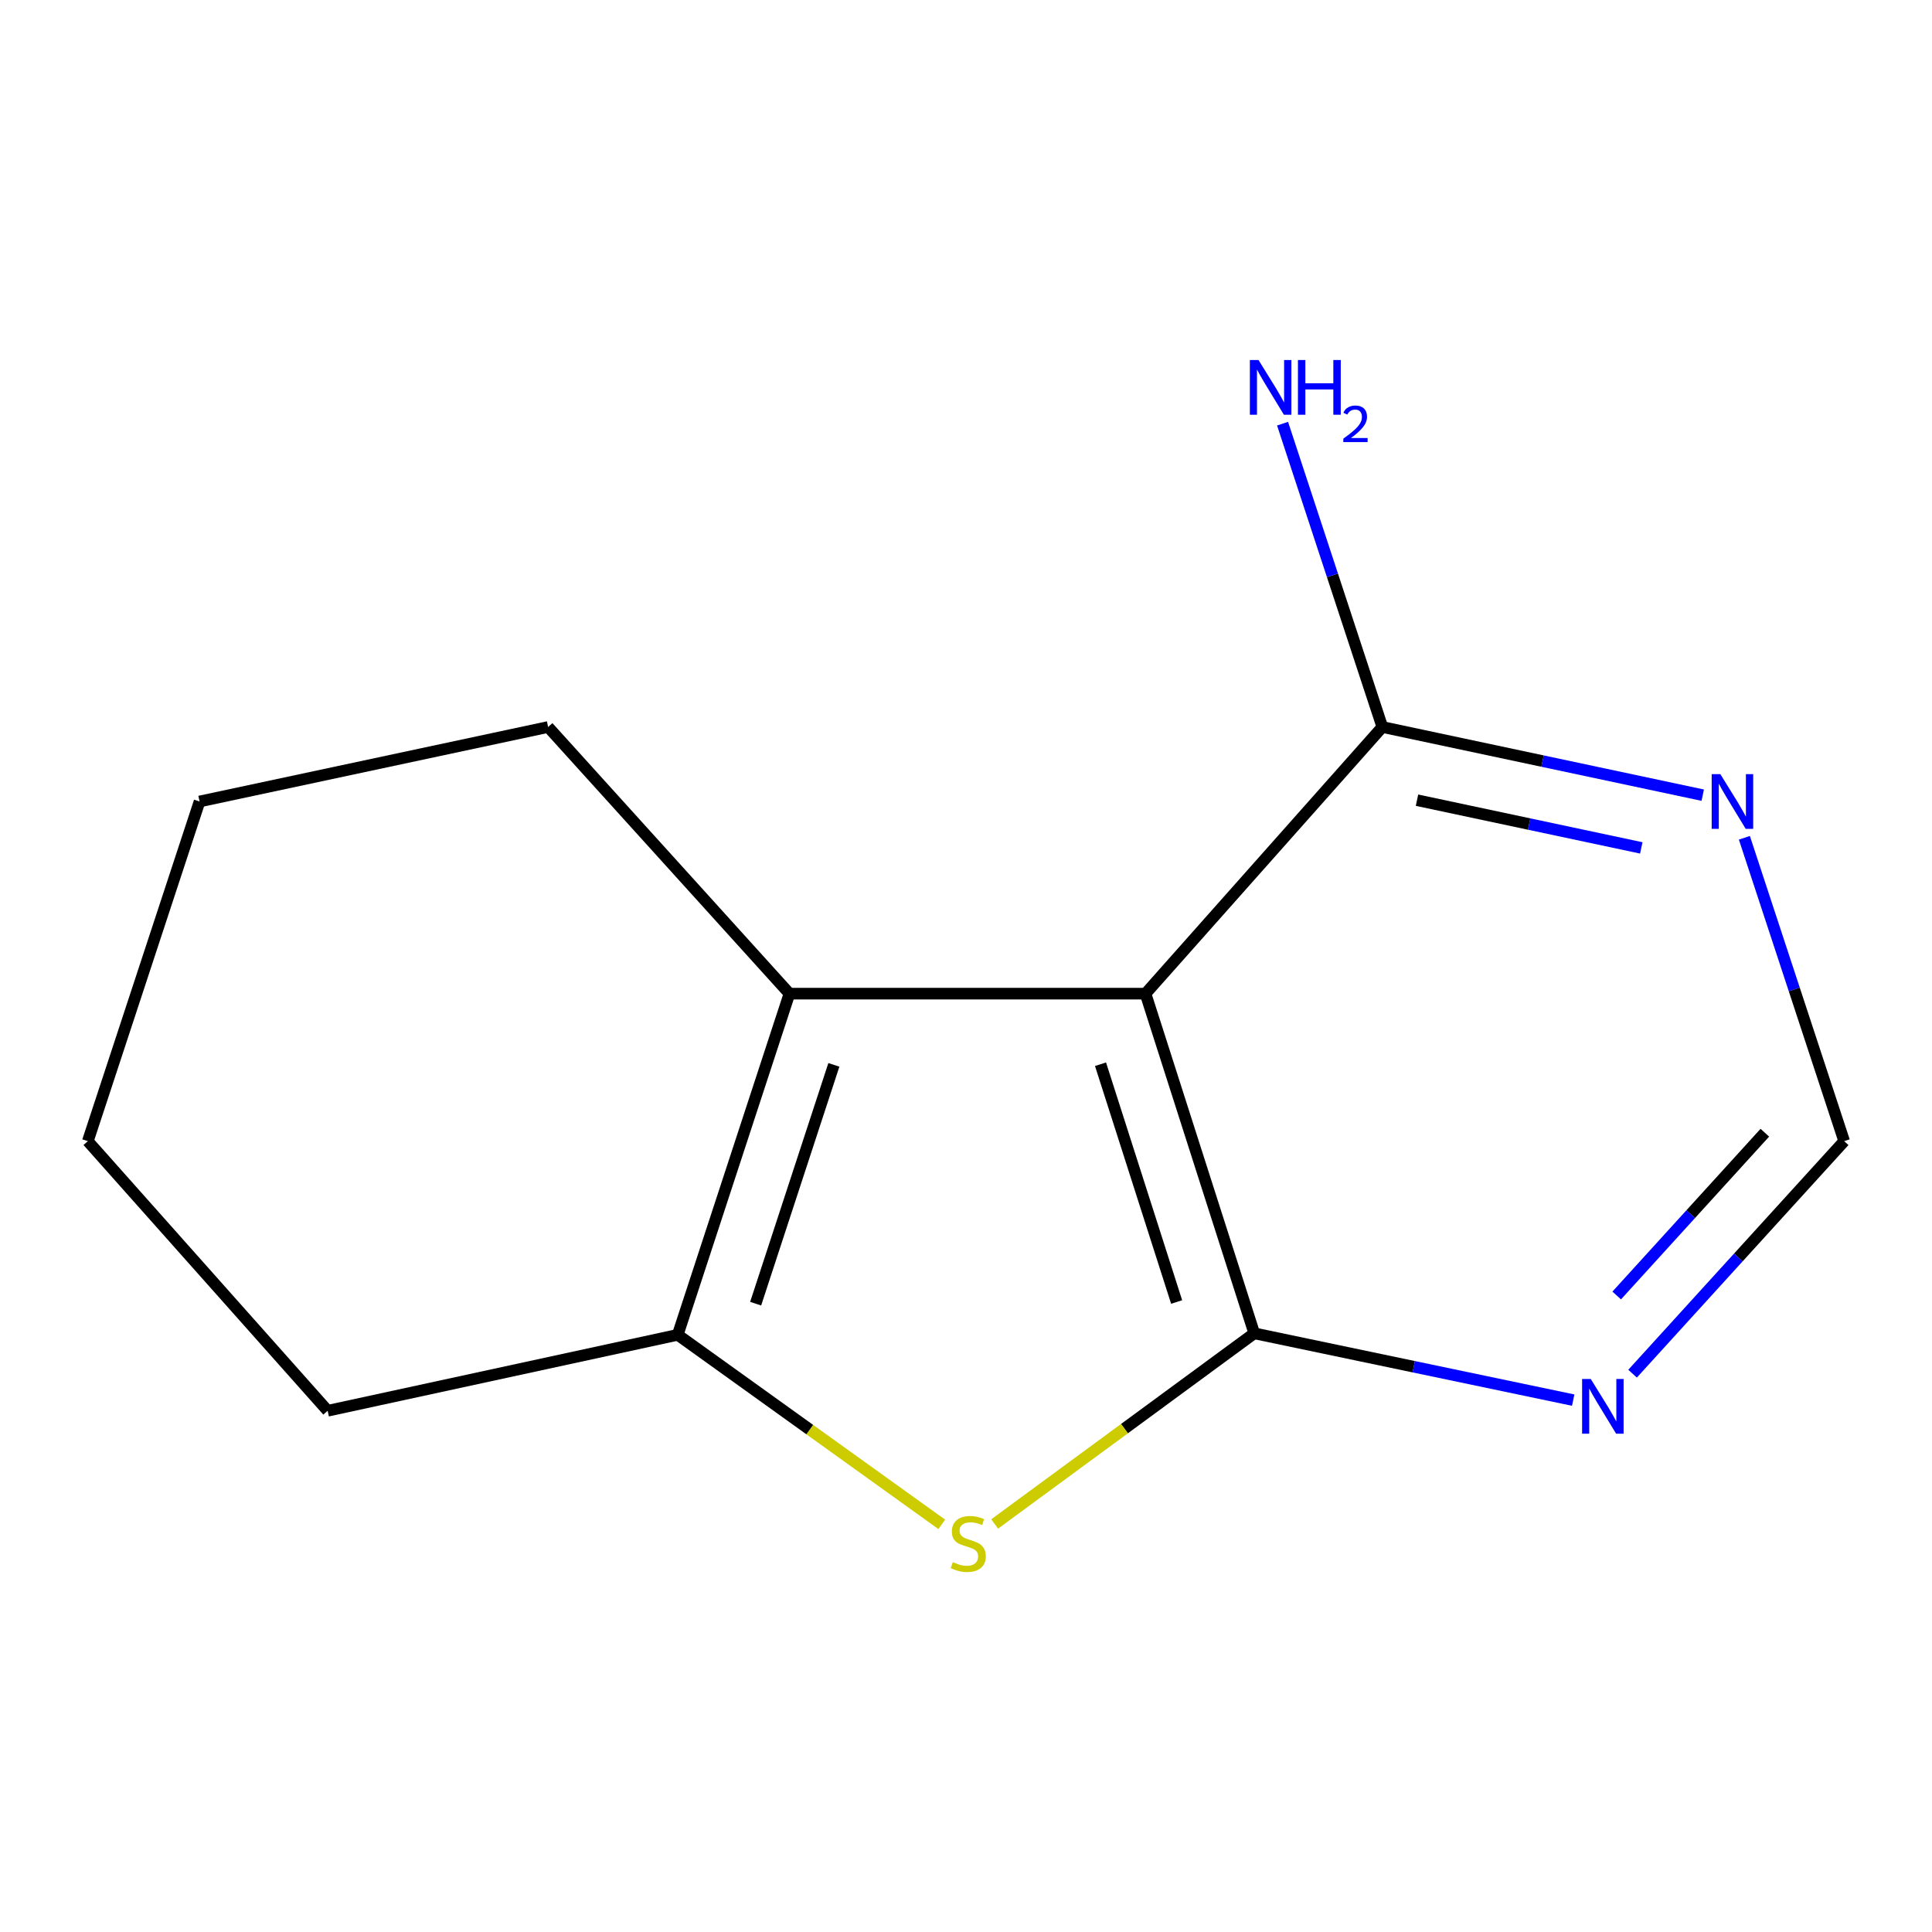 <?xml version='1.0' encoding='iso-8859-1'?>
<svg version='1.1' baseProfile='full'
              xmlns='http://www.w3.org/2000/svg'
                      xmlns:rdkit='http://www.rdkit.org/xml'
                      xmlns:xlink='http://www.w3.org/1999/xlink'
                  xml:space='preserve'
width='1000px' height='1000px' viewBox='0 0 1000 1000'>
<!-- END OF HEADER -->
<rect style='opacity:1.0;fill:#FFFFFF;stroke:none' width='1000' height='1000' x='0' y='0'> </rect>
<path class='bond-0' d='M 649.195,690.123 L 592.912,514.313' style='fill:none;fill-rule:evenodd;stroke:#000000;stroke-width:6px;stroke-linecap:butt;stroke-linejoin:miter;stroke-opacity:1' />
<path class='bond-0' d='M 609.024,673.909 L 569.626,550.842' style='fill:none;fill-rule:evenodd;stroke:#000000;stroke-width:6px;stroke-linecap:butt;stroke-linejoin:miter;stroke-opacity:1' />
<path class='bond-1' d='M 649.195,690.123 L 582.017,739.462' style='fill:none;fill-rule:evenodd;stroke:#000000;stroke-width:6px;stroke-linecap:butt;stroke-linejoin:miter;stroke-opacity:1' />
<path class='bond-1' d='M 582.017,739.462 L 514.838,788.8' style='fill:none;fill-rule:evenodd;stroke:#CCCC00;stroke-width:6px;stroke-linecap:butt;stroke-linejoin:miter;stroke-opacity:1' />
<path class='bond-5' d='M 649.195,690.123 L 731.74,707.413' style='fill:none;fill-rule:evenodd;stroke:#000000;stroke-width:6px;stroke-linecap:butt;stroke-linejoin:miter;stroke-opacity:1' />
<path class='bond-5' d='M 731.74,707.413 L 814.284,724.702' style='fill:none;fill-rule:evenodd;stroke:#0000FF;stroke-width:6px;stroke-linecap:butt;stroke-linejoin:miter;stroke-opacity:1' />
<path class='bond-2' d='M 592.912,514.313 L 408.624,514.313' style='fill:none;fill-rule:evenodd;stroke:#000000;stroke-width:6px;stroke-linecap:butt;stroke-linejoin:miter;stroke-opacity:1' />
<path class='bond-4' d='M 592.912,514.313 L 715.492,376.296' style='fill:none;fill-rule:evenodd;stroke:#000000;stroke-width:6px;stroke-linecap:butt;stroke-linejoin:miter;stroke-opacity:1' />
<path class='bond-3' d='M 487.458,789.002 L 419.122,739.951' style='fill:none;fill-rule:evenodd;stroke:#CCCC00;stroke-width:6px;stroke-linecap:butt;stroke-linejoin:miter;stroke-opacity:1' />
<path class='bond-3' d='M 419.122,739.951 L 350.786,690.901' style='fill:none;fill-rule:evenodd;stroke:#000000;stroke-width:6px;stroke-linecap:butt;stroke-linejoin:miter;stroke-opacity:1' />
<path class='bond-9' d='M 408.624,514.313 L 283.712,376.296' style='fill:none;fill-rule:evenodd;stroke:#000000;stroke-width:6px;stroke-linecap:butt;stroke-linejoin:miter;stroke-opacity:1' />
<path class='bond-13' d='M 408.624,514.313 L 350.786,690.901' style='fill:none;fill-rule:evenodd;stroke:#000000;stroke-width:6px;stroke-linecap:butt;stroke-linejoin:miter;stroke-opacity:1' />
<path class='bond-13' d='M 431.609,551.171 L 391.122,674.782' style='fill:none;fill-rule:evenodd;stroke:#000000;stroke-width:6px;stroke-linecap:butt;stroke-linejoin:miter;stroke-opacity:1' />
<path class='bond-10' d='M 350.786,690.901 L 169.59,730.212' style='fill:none;fill-rule:evenodd;stroke:#000000;stroke-width:6px;stroke-linecap:butt;stroke-linejoin:miter;stroke-opacity:1' />
<path class='bond-8' d='M 715.492,376.296 L 689.672,297.794' style='fill:none;fill-rule:evenodd;stroke:#000000;stroke-width:6px;stroke-linecap:butt;stroke-linejoin:miter;stroke-opacity:1' />
<path class='bond-8' d='M 689.672,297.794 L 663.851,219.291' style='fill:none;fill-rule:evenodd;stroke:#0000FF;stroke-width:6px;stroke-linecap:butt;stroke-linejoin:miter;stroke-opacity:1' />
<path class='bond-14' d='M 715.492,376.296 L 798.414,393.938' style='fill:none;fill-rule:evenodd;stroke:#000000;stroke-width:6px;stroke-linecap:butt;stroke-linejoin:miter;stroke-opacity:1' />
<path class='bond-14' d='M 798.414,393.938 L 881.335,411.579' style='fill:none;fill-rule:evenodd;stroke:#0000FF;stroke-width:6px;stroke-linecap:butt;stroke-linejoin:miter;stroke-opacity:1' />
<path class='bond-14' d='M 733.436,414.174 L 791.481,426.523' style='fill:none;fill-rule:evenodd;stroke:#000000;stroke-width:6px;stroke-linecap:butt;stroke-linejoin:miter;stroke-opacity:1' />
<path class='bond-14' d='M 791.481,426.523 L 849.526,438.872' style='fill:none;fill-rule:evenodd;stroke:#0000FF;stroke-width:6px;stroke-linecap:butt;stroke-linejoin:miter;stroke-opacity:1' />
<path class='bond-7' d='M 845.013,711.017 L 899.779,650.839' style='fill:none;fill-rule:evenodd;stroke:#0000FF;stroke-width:6px;stroke-linecap:butt;stroke-linejoin:miter;stroke-opacity:1' />
<path class='bond-7' d='M 899.779,650.839 L 954.545,590.66' style='fill:none;fill-rule:evenodd;stroke:#000000;stroke-width:6px;stroke-linecap:butt;stroke-linejoin:miter;stroke-opacity:1' />
<path class='bond-7' d='M 836.803,670.541 L 875.14,628.415' style='fill:none;fill-rule:evenodd;stroke:#0000FF;stroke-width:6px;stroke-linecap:butt;stroke-linejoin:miter;stroke-opacity:1' />
<path class='bond-7' d='M 875.14,628.415 L 913.476,586.29' style='fill:none;fill-rule:evenodd;stroke:#000000;stroke-width:6px;stroke-linecap:butt;stroke-linejoin:miter;stroke-opacity:1' />
<path class='bond-6' d='M 902.888,433.636 L 928.717,512.148' style='fill:none;fill-rule:evenodd;stroke:#0000FF;stroke-width:6px;stroke-linecap:butt;stroke-linejoin:miter;stroke-opacity:1' />
<path class='bond-6' d='M 928.717,512.148 L 954.545,590.66' style='fill:none;fill-rule:evenodd;stroke:#000000;stroke-width:6px;stroke-linecap:butt;stroke-linejoin:miter;stroke-opacity:1' />
<path class='bond-11' d='M 283.712,376.296 L 103.293,414.849' style='fill:none;fill-rule:evenodd;stroke:#000000;stroke-width:6px;stroke-linecap:butt;stroke-linejoin:miter;stroke-opacity:1' />
<path class='bond-12' d='M 169.59,730.212 L 45.455,590.66' style='fill:none;fill-rule:evenodd;stroke:#000000;stroke-width:6px;stroke-linecap:butt;stroke-linejoin:miter;stroke-opacity:1' />
<path class='bond-15' d='M 103.293,414.849 L 45.455,590.66' style='fill:none;fill-rule:evenodd;stroke:#000000;stroke-width:6px;stroke-linecap:butt;stroke-linejoin:miter;stroke-opacity:1' />
<path  class='atom-2' d='M 493.166 808.561
Q 493.486 808.681, 494.806 809.241
Q 496.126 809.801, 497.566 810.161
Q 499.046 810.481, 500.486 810.481
Q 503.166 810.481, 504.726 809.201
Q 506.286 807.881, 506.286 805.601
Q 506.286 804.041, 505.486 803.081
Q 504.726 802.121, 503.526 801.601
Q 502.326 801.081, 500.326 800.481
Q 497.806 799.721, 496.286 799.001
Q 494.806 798.281, 493.726 796.761
Q 492.686 795.241, 492.686 792.681
Q 492.686 789.121, 495.086 786.921
Q 497.526 784.721, 502.326 784.721
Q 505.606 784.721, 509.326 786.281
L 508.406 789.361
Q 505.006 787.961, 502.446 787.961
Q 499.686 787.961, 498.166 789.121
Q 496.646 790.241, 496.686 792.201
Q 496.686 793.721, 497.446 794.641
Q 498.246 795.561, 499.366 796.081
Q 500.526 796.601, 502.446 797.201
Q 505.006 798.001, 506.526 798.801
Q 508.046 799.601, 509.126 801.241
Q 510.246 802.841, 510.246 805.601
Q 510.246 809.521, 507.606 811.641
Q 505.006 813.721, 500.646 813.721
Q 498.126 813.721, 496.206 813.161
Q 494.326 812.641, 492.086 811.721
L 493.166 808.561
' fill='#CCCC00'/>
<path  class='atom-6' d='M 823.373 713.757
L 832.653 728.757
Q 833.573 730.237, 835.053 732.917
Q 836.533 735.597, 836.613 735.757
L 836.613 713.757
L 840.373 713.757
L 840.373 742.077
L 836.493 742.077
L 826.533 725.677
Q 825.373 723.757, 824.133 721.557
Q 822.933 719.357, 822.573 718.677
L 822.573 742.077
L 818.893 742.077
L 818.893 713.757
L 823.373 713.757
' fill='#0000FF'/>
<path  class='atom-7' d='M 890.447 400.689
L 899.727 415.689
Q 900.647 417.169, 902.127 419.849
Q 903.607 422.529, 903.687 422.689
L 903.687 400.689
L 907.447 400.689
L 907.447 429.009
L 903.567 429.009
L 893.607 412.609
Q 892.447 410.689, 891.207 408.489
Q 890.007 406.289, 889.647 405.609
L 889.647 429.009
L 885.967 429.009
L 885.967 400.689
L 890.447 400.689
' fill='#0000FF'/>
<path  class='atom-9' d='M 651.412 186.344
L 660.692 201.344
Q 661.612 202.824, 663.092 205.504
Q 664.572 208.184, 664.652 208.344
L 664.652 186.344
L 668.412 186.344
L 668.412 214.664
L 664.532 214.664
L 654.572 198.264
Q 653.412 196.344, 652.172 194.144
Q 650.972 191.944, 650.612 191.264
L 650.612 214.664
L 646.932 214.664
L 646.932 186.344
L 651.412 186.344
' fill='#0000FF'/>
<path  class='atom-9' d='M 671.812 186.344
L 675.652 186.344
L 675.652 198.384
L 690.132 198.384
L 690.132 186.344
L 693.972 186.344
L 693.972 214.664
L 690.132 214.664
L 690.132 201.584
L 675.652 201.584
L 675.652 214.664
L 671.812 214.664
L 671.812 186.344
' fill='#0000FF'/>
<path  class='atom-9' d='M 695.345 213.671
Q 696.031 211.902, 697.668 210.925
Q 699.305 209.922, 701.575 209.922
Q 704.4 209.922, 705.984 211.453
Q 707.568 212.984, 707.568 215.704
Q 707.568 218.476, 705.509 221.063
Q 703.476 223.65, 699.252 226.712
L 707.885 226.712
L 707.885 228.824
L 695.292 228.824
L 695.292 227.056
Q 698.777 224.574, 700.836 222.726
Q 702.922 220.878, 703.925 219.215
Q 704.928 217.552, 704.928 215.836
Q 704.928 214.04, 704.031 213.037
Q 703.133 212.034, 701.575 212.034
Q 700.071 212.034, 699.067 212.641
Q 698.064 213.248, 697.351 214.595
L 695.345 213.671
' fill='#0000FF'/>
</svg>
